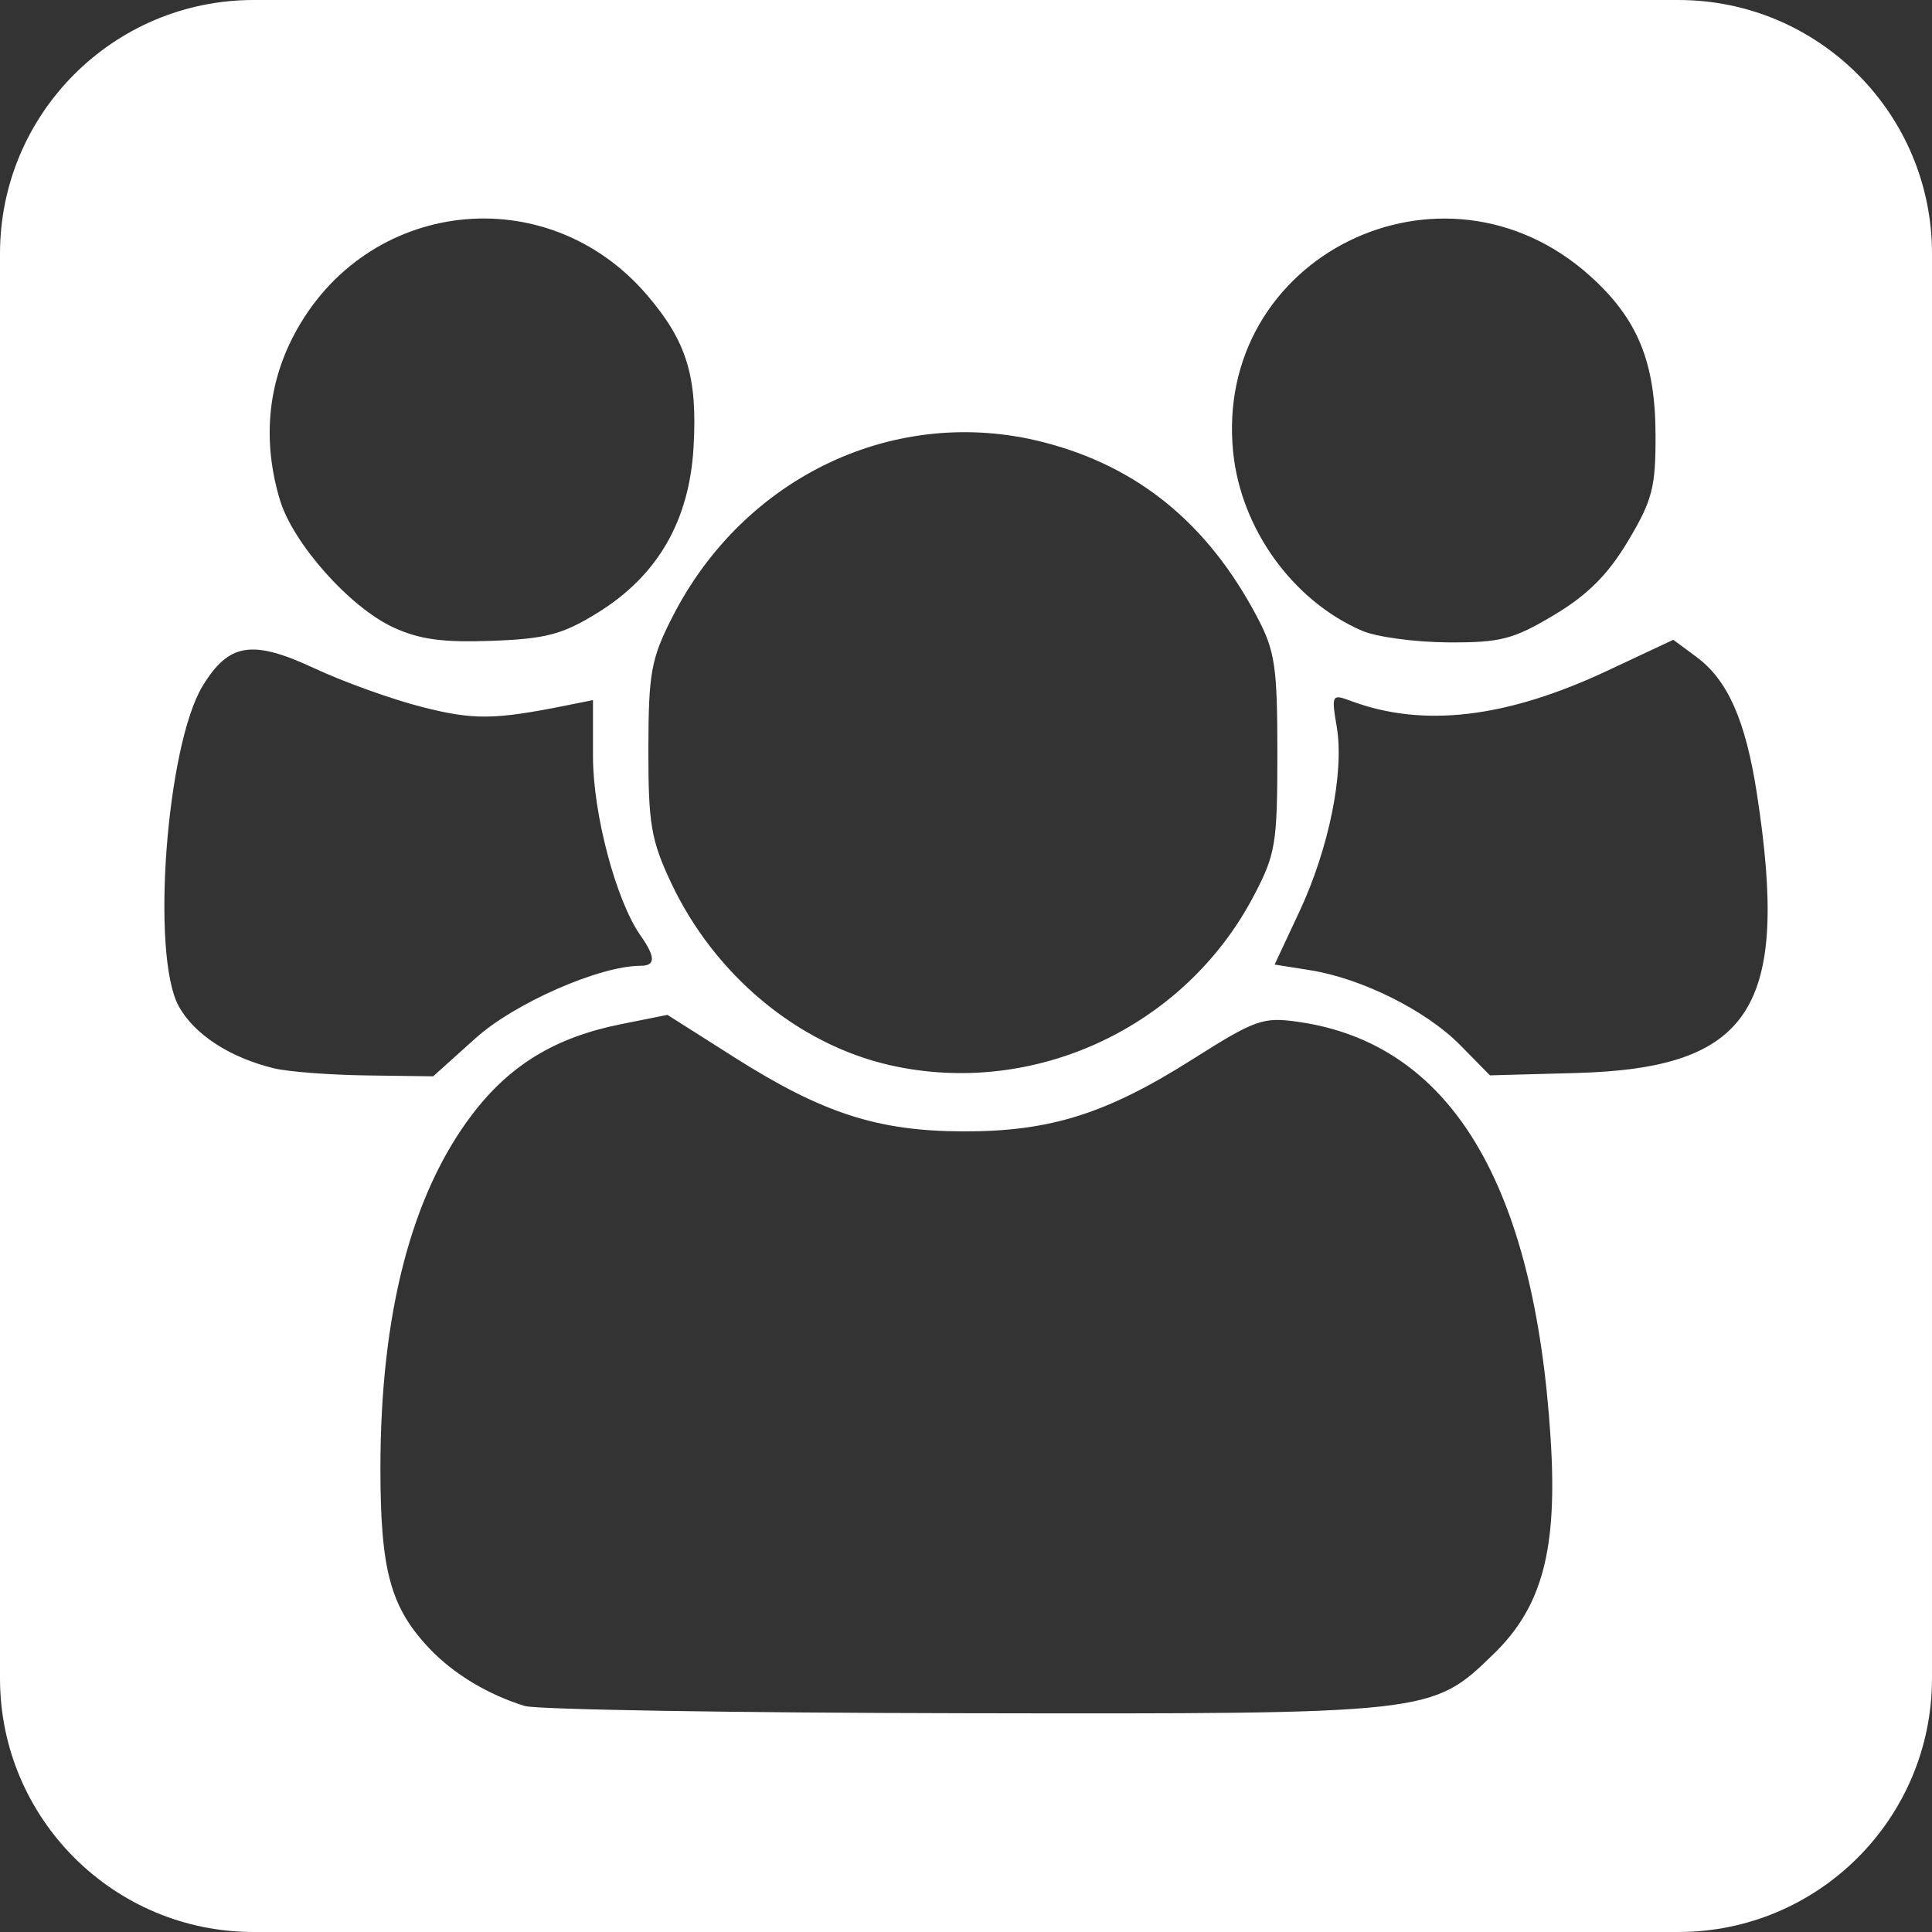<?xml version="1.0" encoding="utf-8"?>
<!-- Generator: Adobe Illustrator 12.0.0, SVG Export Plug-In . SVG Version: 6.00 Build 51448)  -->
<!DOCTYPE svg PUBLIC "-//W3C//DTD SVG 1.1//EN" "http://www.w3.org/Graphics/SVG/1.1/DTD/svg11.dtd">
<svg  version="1.1" id="Layer_1" xmlns="http://www.w3.org/2000/svg" xmlns:xlink="http://www.w3.org/1999/xlink" width="457" height="457" viewBox="0 0 457 457"
	 overflow="visible" enable-background="new 0 0 457 457" xml:space="preserve">
<rect x="0" y="0" width="457" height="457" fill="#333333" stroke="none"/>
<path fill-rule="evenodd" clip-rule="evenodd" fill="#FFFFFF" d="M397,0H60C26.863,0,0,26.863,0,60v337c0,33.137,26.863,60,60,60
	h337c33.137,0,60-26.863,60-60V60C457,26.863,430.137,0,397,0z M376.18,65.33c11.189,10.087,15.375,20.254,15.424,37.513
	c0.049,12.446-0.748,15.497-6.504,25.125c-4.75,7.953-9.556,12.759-17.501,17.508c-9.661,5.772-12.655,6.545-25.132,6.473
	c-7.793-0.048-16.954-1.288-20.352-2.777c-16.325-7.1-28.561-24.062-30.412-42.15C286.961,60.677,341.283,33.863,376.18,65.33z
	 M246.785,104.59c22.41,5.74,38.945,19.264,50.602,41.401c4.218,8.002,4.766,11.729,4.766,32.176c0,21.47-0.403,23.901-5.651,33.866
	c-16.351,31.049-51.954,47.601-85.91,39.944c-21.912-4.95-41.651-21.412-51.907-43.285c-4.685-9.998-5.345-13.91-5.313-31.523
	c0.032-18.008,0.62-21.276,5.651-31.178C175.992,112.624,211.943,95.663,246.785,104.59z M69.458,79.394
	c16.954-32.449,59.828-37.368,83.6-9.596c9.395,10.972,11.938,19.272,11.004,35.896c-0.99,17.493-8.484,30.461-22.685,39.244
	c-8.324,5.144-12.204,6.174-25.092,6.649c-11.608,0.426-17.17-0.346-23.361-3.236c-10.288-4.806-23.643-19.859-26.718-30.123
	C62.117,104.59,63.228,91.308,69.458,79.394z M64.846,252.711c-10.538-2.561-18.926-8.043-22.588-14.74
	c-6.609-12.091-2.89-61.615,5.675-75.71c6.19-10.167,11.705-11.045,26.404-4.194c6.947,3.244,18.435,7.374,25.534,9.177
	c12.107,3.083,17.066,3.035,33.859-0.33l6.537-1.313v13.387c0,13.476,5.441,34.02,11.205,42.238c3.615,5.16,3.639,7.221,0.064,7.221
	c-9.692,0-29.801,8.815-39.026,17.114l-10.046,9.032l-15.794-0.209C77.992,254.265,68.17,253.516,64.846,252.711z M353.286,391.259
	c-14.62,14.192-14.595,14.185-125.396,13.99c-54.281-0.088-100.955-0.86-103.724-1.706c-8.605-2.616-16.857-7.574-22.508-13.523
	c-9.29-9.772-11.672-18.491-11.672-42.673c0-36.547,7.31-64.778,21.687-83.705c8.888-11.704,19.658-18.257,35.146-21.364
	l11.053-2.222l15.834,10.047c20.85,13.226,33.891,17.452,54.04,17.517c20.6,0.064,33.882-4.105,54.297-17.025
	c14.957-9.467,16.711-10.087,25.132-8.871c35.814,5.144,55.738,38.028,59.603,98.378C368.467,366.4,364.878,380.021,353.286,391.259
	z M372.766,253.813l-20.333,0.557l-7.036-7.157c-8.042-8.179-23.281-15.778-35.524-17.726l-8.372-1.328l5.852-12.502
	c7.012-14.997,10.659-33.013,8.84-43.751c-1.28-7.583-1.159-7.793,3.381-6.094c17.066,6.368,36.74,4.049,60.576-7.132l15.649-7.341
	l5.466,4.041c7.405,5.474,11.623,14.973,14.297,32.232C423.434,238.479,414.24,252.694,372.766,253.813z"/>
</svg>
